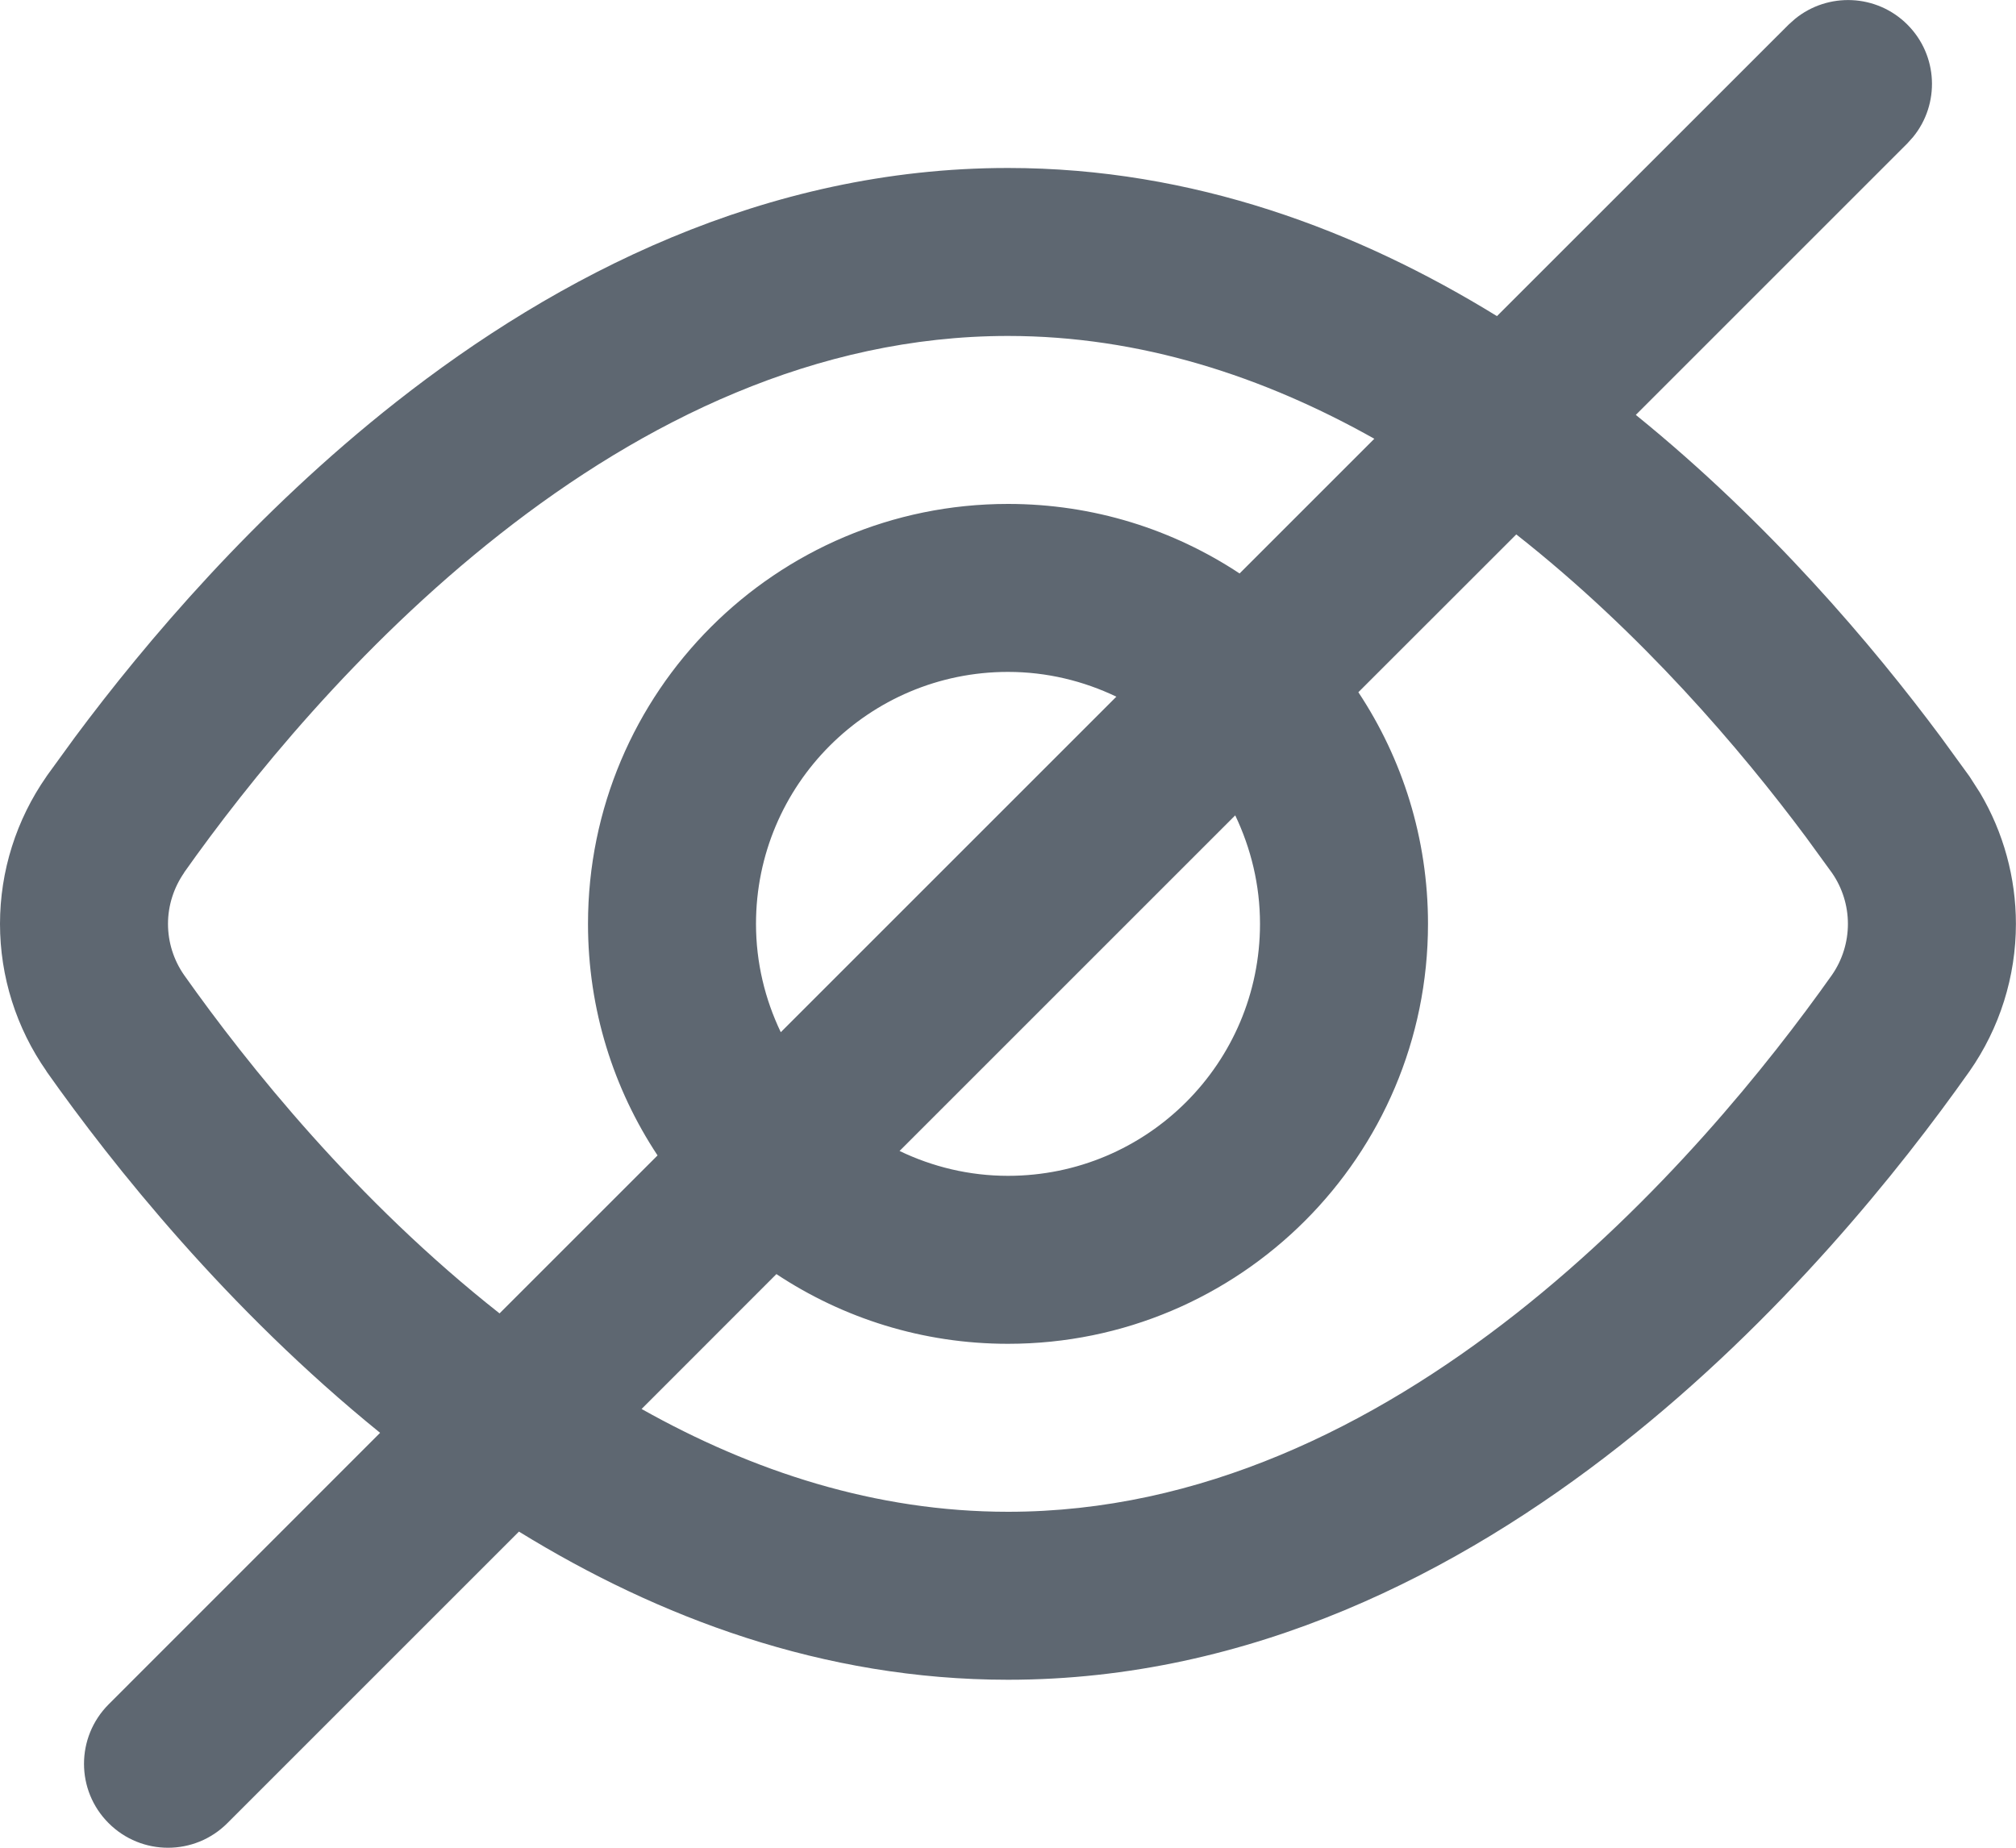 <svg width="24" height="22" viewBox="0 0 24 22" fill="none" xmlns="http://www.w3.org/2000/svg">
<path fill-rule="evenodd" clip-rule="evenodd" d="M21.369 0.225C21.762 -0.095 22.341 -0.073 22.707 0.293C23.073 0.659 23.096 1.238 22.775 1.631L22.707 1.707L19.474 4.94C21.059 6.224 22.294 7.684 23.108 8.779L23.443 9.24L23.446 9.244L23.573 9.442C23.851 9.912 23.999 10.451 23.999 11C23.999 11.628 23.806 12.241 23.446 12.756L23.443 12.76C22.627 13.916 21.201 15.706 19.284 17.213C17.37 18.719 14.893 20 12 20C9.796 20 7.834 19.256 6.178 18.236L2.707 21.707C2.317 22.098 1.683 22.098 1.293 21.707C0.902 21.317 0.903 20.684 1.293 20.293L4.525 17.06C2.705 15.585 1.345 13.878 0.556 12.76L0.553 12.756L0.554 12.755C0.194 12.241 4.82541e-05 11.628 0 11C0 10.372 0.194 9.759 0.554 9.244L0.556 9.24L0.891 8.779C1.737 7.641 3.038 6.107 4.715 4.787C6.629 3.281 9.106 2 12 2C14.204 2 16.165 2.744 17.821 3.764L21.293 0.293L21.369 0.225ZM16.171 8.242C16.695 9.033 17 9.981 17 11C17 13.762 14.761 16 12 16C10.981 16 10.034 15.694 9.243 15.17L7.638 16.776C8.957 17.517 10.422 18 12 18C14.287 18 16.337 16.986 18.048 15.641C19.756 14.297 21.053 12.677 21.81 11.607C21.933 11.429 21.999 11.217 21.999 11C21.999 10.784 21.933 10.572 21.81 10.394L21.501 9.969C20.723 8.924 19.544 7.538 18.051 6.363L16.171 8.242ZM12 4C9.713 4 7.662 5.014 5.951 6.36C4.245 7.702 2.948 9.319 2.191 10.39L2.192 10.391C2.068 10.57 2 10.782 2 11C2 11.218 2.067 11.431 2.192 11.61C2.948 12.679 4.243 14.296 5.947 15.638L7.828 13.757C7.305 12.967 7 12.019 7 11C7 8.239 9.239 6 12 6C13.019 6 13.966 6.305 14.757 6.828L16.361 5.224C15.043 4.483 13.578 4 12 4ZM10.709 13.704C11.1 13.892 11.537 14 12 14C13.657 14 15 12.657 15 11C15 10.537 14.892 10.1 14.705 9.708L10.709 13.704ZM12 8C10.343 8 9 9.343 9 11C9 11.463 9.108 11.899 9.295 12.29L13.29 8.295C12.899 8.108 12.463 8 12 8Z" fill="#1B2735" fill-opacity="0.7"/>
</svg>
